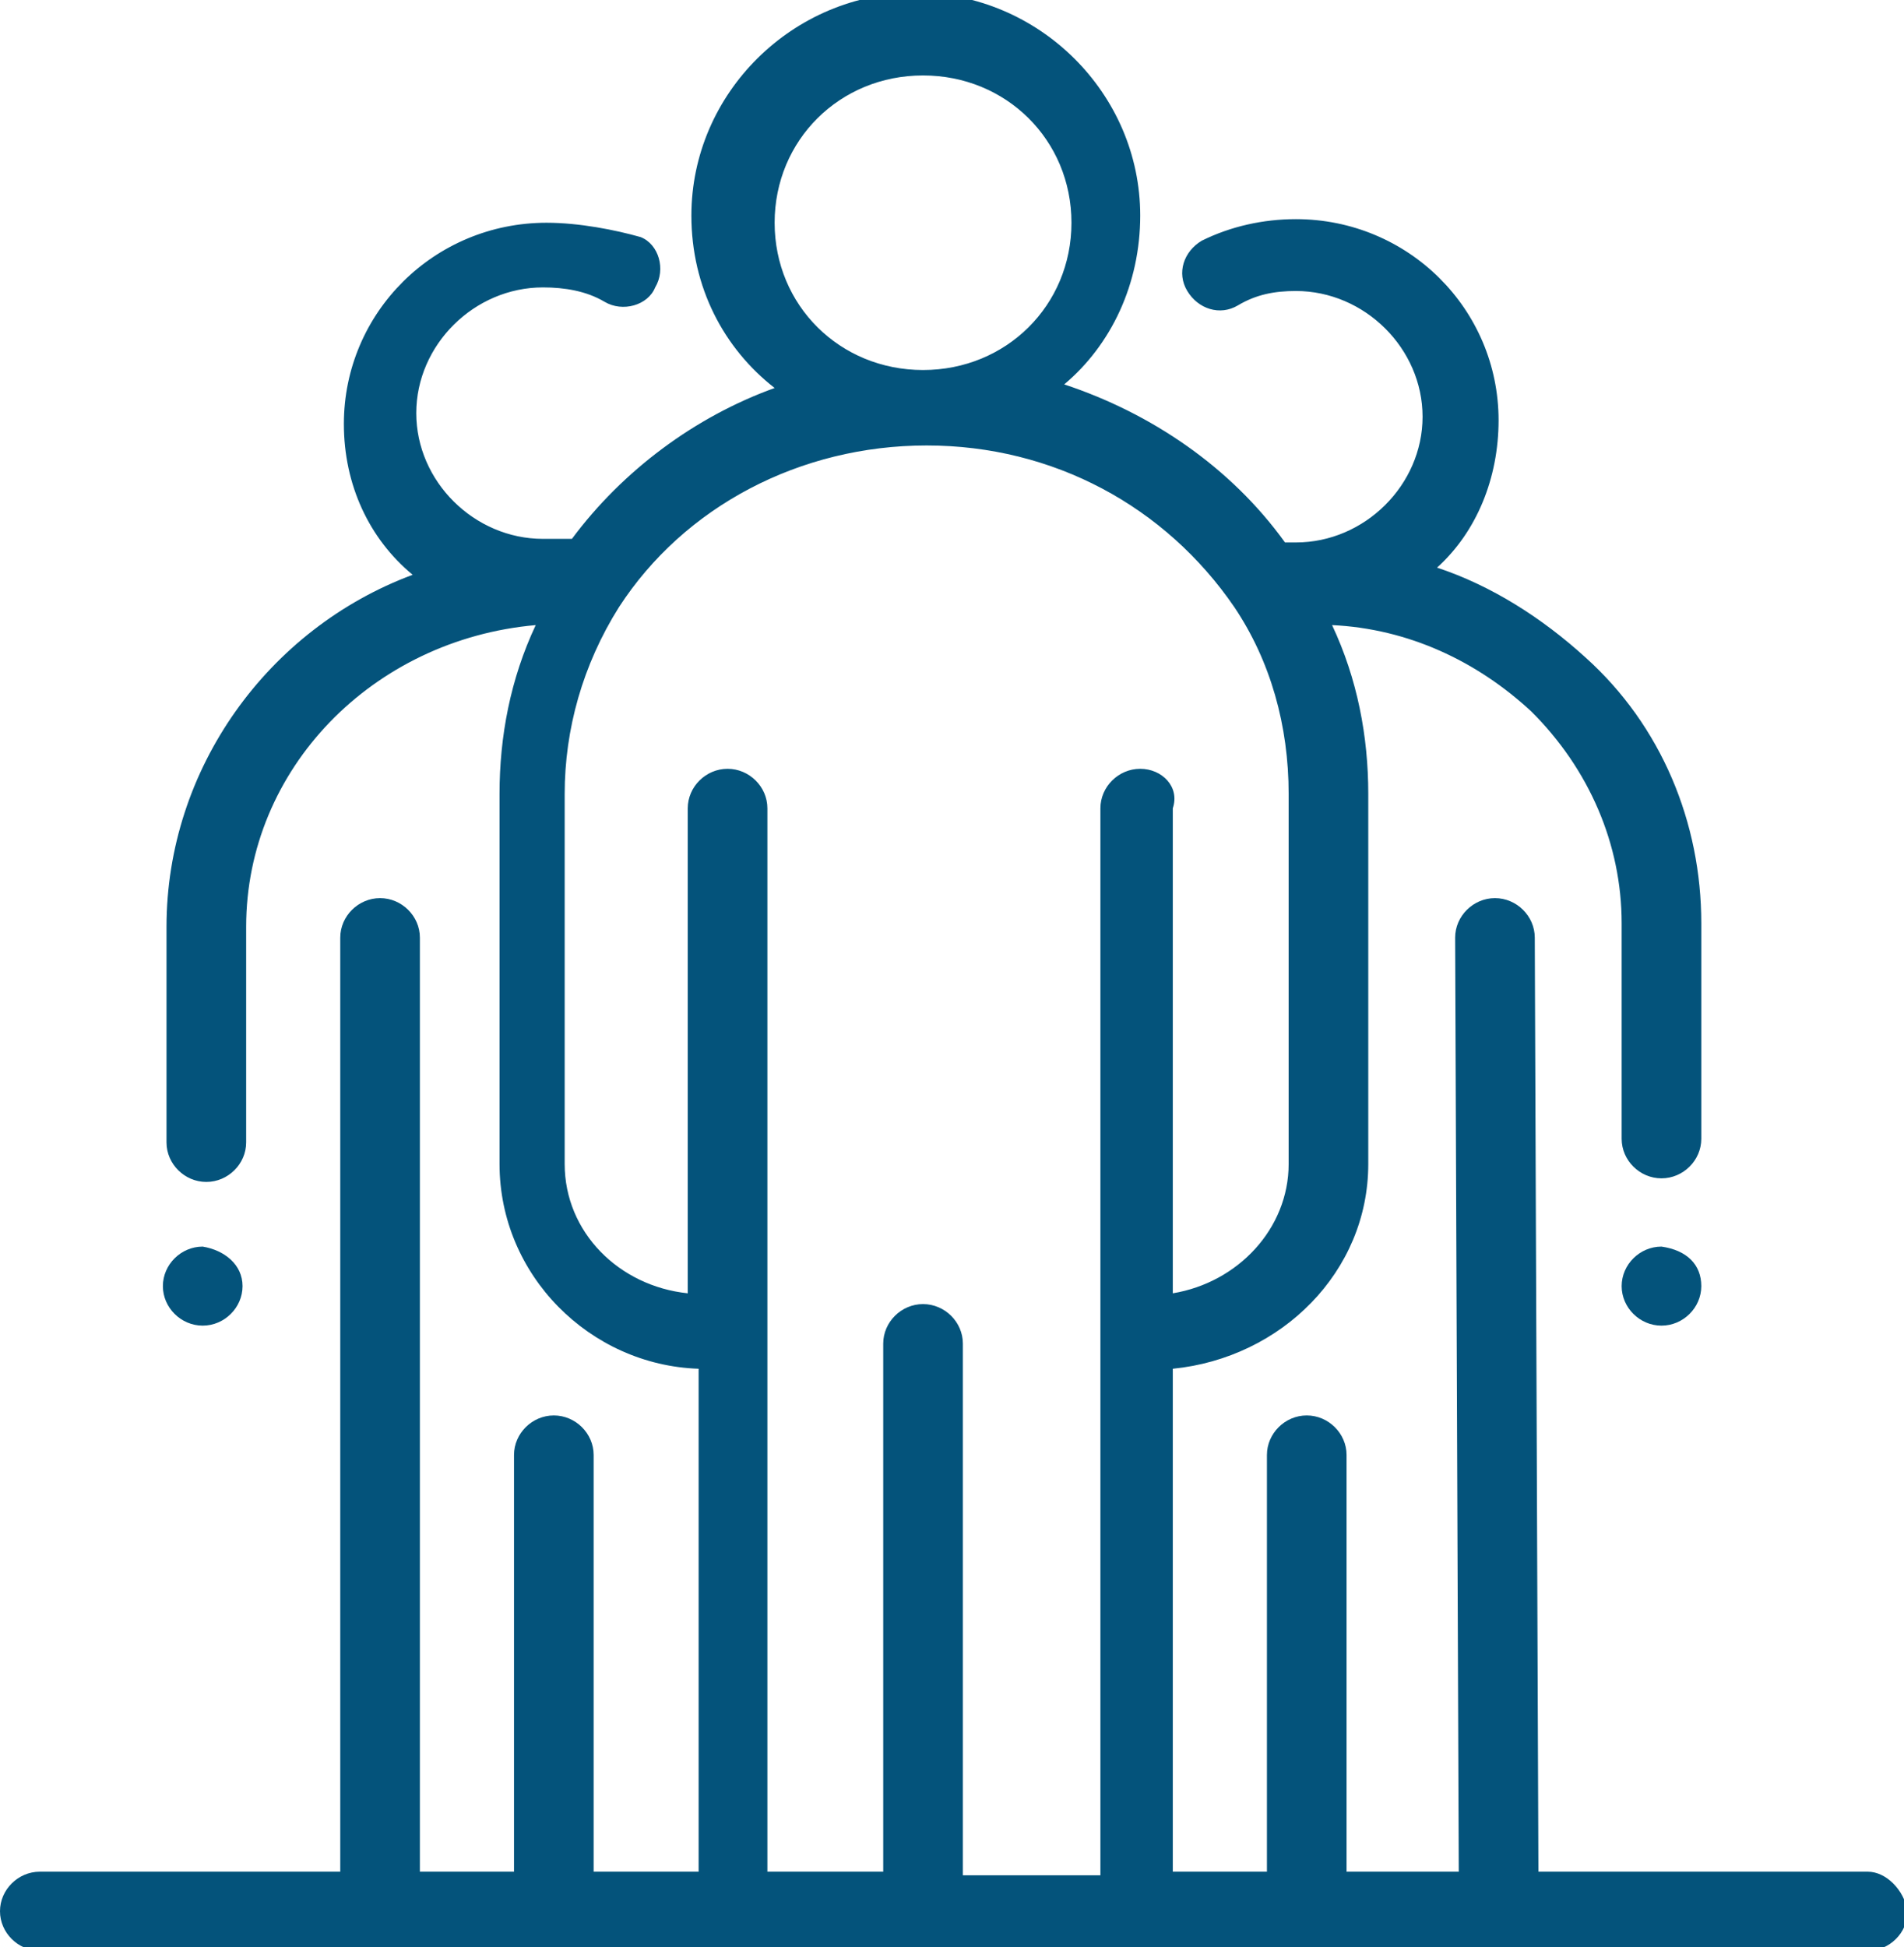 <svg width="89" height="91" viewBox="0 0 89 91" fill="none" xmlns="http://www.w3.org/2000/svg">
<path d="M79.525 60.107C79.525 61.114 78.679 61.954 77.663 61.954C76.648 61.954 75.802 61.114 75.802 60.107C75.802 59.1 76.648 58.26 77.663 58.26C78.848 58.428 79.525 59.1 79.525 60.107Z" fill="#04537B"/>
<path d="M11.337 60.107C11.337 61.114 10.491 61.954 9.475 61.954C8.46 61.954 7.614 61.114 7.614 60.107C7.614 59.1 8.46 58.26 9.475 58.26C10.491 58.428 11.337 59.1 11.337 60.107Z" fill="#04537B"/>
<path d="M87.308 87.474H71.911L71.741 43.821C71.741 42.814 70.895 41.974 69.88 41.974C68.865 41.974 68.019 42.814 68.019 43.821L68.188 87.474H62.943V67.998C62.943 66.991 62.097 66.151 61.082 66.151C60.066 66.151 59.221 66.991 59.221 67.998V87.474H54.821V63.969C59.897 63.465 63.958 59.435 63.958 54.399V37.105C63.958 34.419 63.451 31.733 62.266 29.214C65.819 29.382 69.034 30.893 71.572 33.244C74.279 35.93 75.802 39.456 75.802 43.15V53.223C75.802 54.231 76.648 55.07 77.663 55.07C78.679 55.07 79.525 54.231 79.525 53.223V43.15C79.525 38.448 77.663 33.915 74.11 30.725C72.08 28.878 69.711 27.367 67.173 26.528C69.034 24.849 70.049 22.33 70.049 19.644C70.049 14.439 65.819 10.242 60.574 10.242C59.051 10.242 57.529 10.578 56.175 11.249C55.329 11.753 54.99 12.76 55.498 13.6C56.006 14.439 57.021 14.775 57.867 14.271C58.713 13.768 59.559 13.6 60.574 13.6C63.789 13.6 66.496 16.286 66.496 19.476C66.496 22.666 63.789 25.352 60.574 25.352H60.405C60.236 25.352 60.236 25.352 60.066 25.352C57.529 21.827 53.806 19.308 49.745 17.965C51.945 16.118 53.298 13.264 53.298 10.074C53.298 4.365 48.561 -0.336 42.808 -0.336C37.055 -0.336 32.318 4.365 32.318 10.074C32.318 13.432 33.84 16.286 36.209 18.133C32.487 19.476 29.103 21.994 26.734 25.184C26.395 25.184 26.226 25.184 25.888 25.184C25.719 25.184 25.549 25.184 25.549 25.184C25.549 25.184 25.549 25.184 25.38 25.184C22.165 25.184 19.458 22.498 19.458 19.308C19.458 16.118 22.165 13.432 25.38 13.432C26.395 13.432 27.411 13.6 28.257 14.103C29.103 14.607 30.287 14.271 30.625 13.432C31.133 12.592 30.795 11.417 29.949 11.081C28.764 10.745 27.072 10.41 25.549 10.41C20.304 10.41 16.074 14.607 16.074 19.812C16.074 22.666 17.259 25.184 19.289 26.863C12.521 29.382 7.783 35.93 7.783 43.317V53.391C7.783 54.399 8.629 55.238 9.644 55.238C10.66 55.238 11.506 54.399 11.506 53.391V43.317C11.506 35.93 17.428 29.886 25.042 29.214C23.857 31.733 23.35 34.419 23.35 37.105V54.399C23.35 59.603 27.58 63.801 32.656 63.969V87.474H27.749V67.998C27.749 66.991 26.903 66.151 25.888 66.151C24.873 66.151 24.027 66.991 24.027 67.998V87.474H19.627V43.821C19.627 42.814 18.781 41.974 17.766 41.974C16.751 41.974 15.905 42.814 15.905 43.821V87.474H1.861C0.846 87.474 0 88.314 0 89.321C0 90.329 0.846 91.168 1.861 91.168H87.308C88.323 91.168 89.169 90.329 89.169 89.321C89 88.314 88.154 87.474 87.308 87.474ZM36.209 10.41C36.209 6.548 39.255 3.526 43.146 3.526C47.038 3.526 50.084 6.548 50.084 10.41C50.084 14.271 47.038 17.293 43.146 17.293C39.255 17.293 36.209 14.271 36.209 10.41ZM53.298 35.93C52.283 35.93 51.437 36.769 51.437 37.777V87.642H45.008V62.793C45.008 61.786 44.162 60.947 43.146 60.947C42.131 60.947 41.285 61.786 41.285 62.793V87.474H35.871V37.777C35.871 36.769 35.025 35.93 34.01 35.93C32.994 35.93 32.148 36.769 32.148 37.777V60.443C28.933 60.107 26.395 57.589 26.395 54.399V37.105C26.395 34.083 27.241 31.061 28.933 28.375C31.979 23.674 37.394 20.819 43.316 20.819C49.238 20.819 54.483 23.674 57.698 28.375C59.39 30.893 60.236 33.915 60.236 37.105V54.399C60.236 57.421 57.867 59.939 54.821 60.443V37.777C55.16 36.769 54.314 35.93 53.298 35.93Z" fill="#04537B"/>
</svg>
